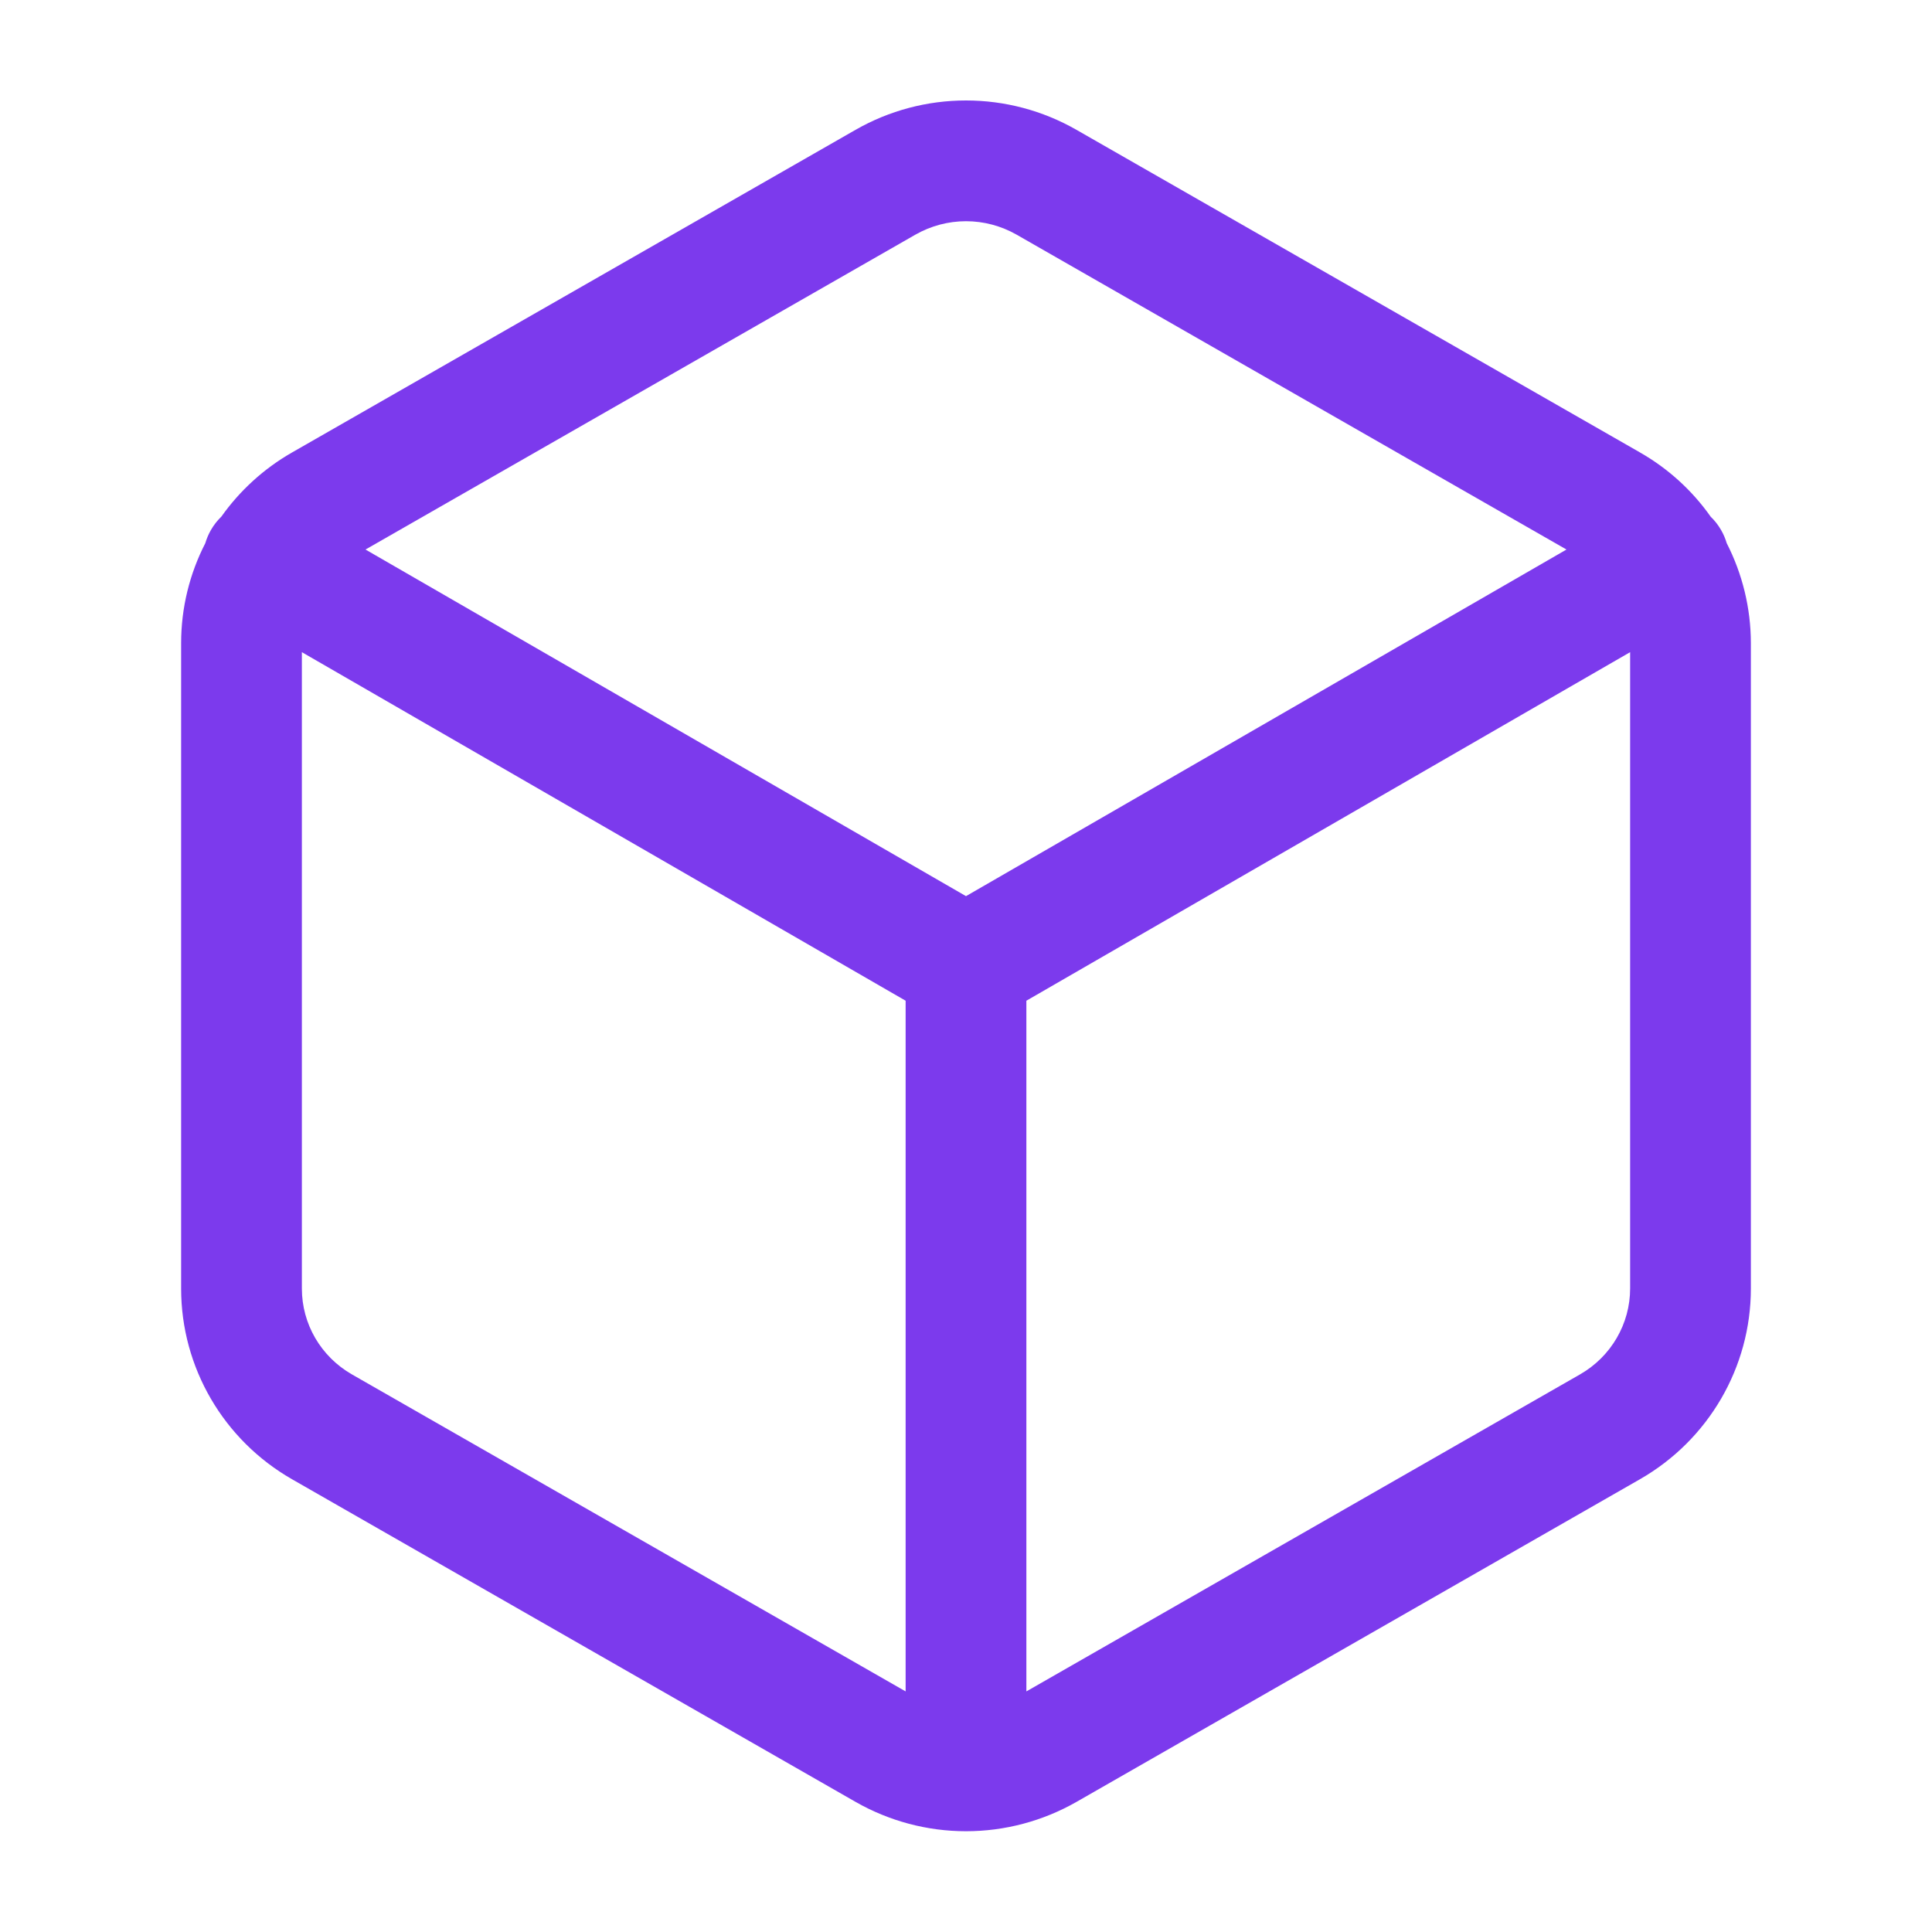 <svg width="32" height="32" viewBox="0 0 32 32" fill="none" xmlns="http://www.w3.org/2000/svg">
<path fill-rule="evenodd" clip-rule="evenodd" d="M14.171 2.15C14.728 1.831 15.358 1.664 16 1.664C16.642 1.664 17.272 1.831 17.829 2.15L27.162 7.493C27.162 7.493 27.163 7.494 27.163 7.494C27.628 7.759 28.028 8.123 28.335 8.559C28.401 8.622 28.458 8.695 28.506 8.778C28.547 8.849 28.578 8.922 28.6 8.997C28.861 9.508 28.999 10.074 29 10.65L29 10.651L29 21.342C29 22.647 28.298 23.85 27.164 24.5L17.83 29.845C17.273 30.163 16.642 30.331 16 30.331C15.358 30.331 14.728 30.163 14.171 29.845L4.837 24.501C4.837 24.501 4.837 24.501 4.837 24.501C3.703 23.852 3 22.65 3 21.343V10.653C3 10.067 3.141 9.502 3.4 8.998C3.422 8.923 3.453 8.849 3.494 8.778C3.542 8.694 3.601 8.62 3.667 8.556C3.97 8.129 4.366 7.764 4.836 7.495L14.171 2.15ZM5 10.802V21.343C5 21.927 5.313 22.469 5.83 22.765L15 28.015V16.575L5 10.802ZM17 16.575V28.015L26.169 22.765C26.169 22.765 26.169 22.765 26.169 22.765C26.686 22.469 27 21.925 27 21.342V10.802L17 16.575ZM25.946 9.102L16.837 3.886C16.837 3.886 16.837 3.886 16.837 3.886C16.582 3.741 16.294 3.664 16 3.664C15.706 3.664 15.418 3.741 15.163 3.886C15.163 3.886 15.163 3.886 15.163 3.886L6.054 9.102L16 14.843L25.946 9.102Z" fill="#7C3AED"/>
</svg>
